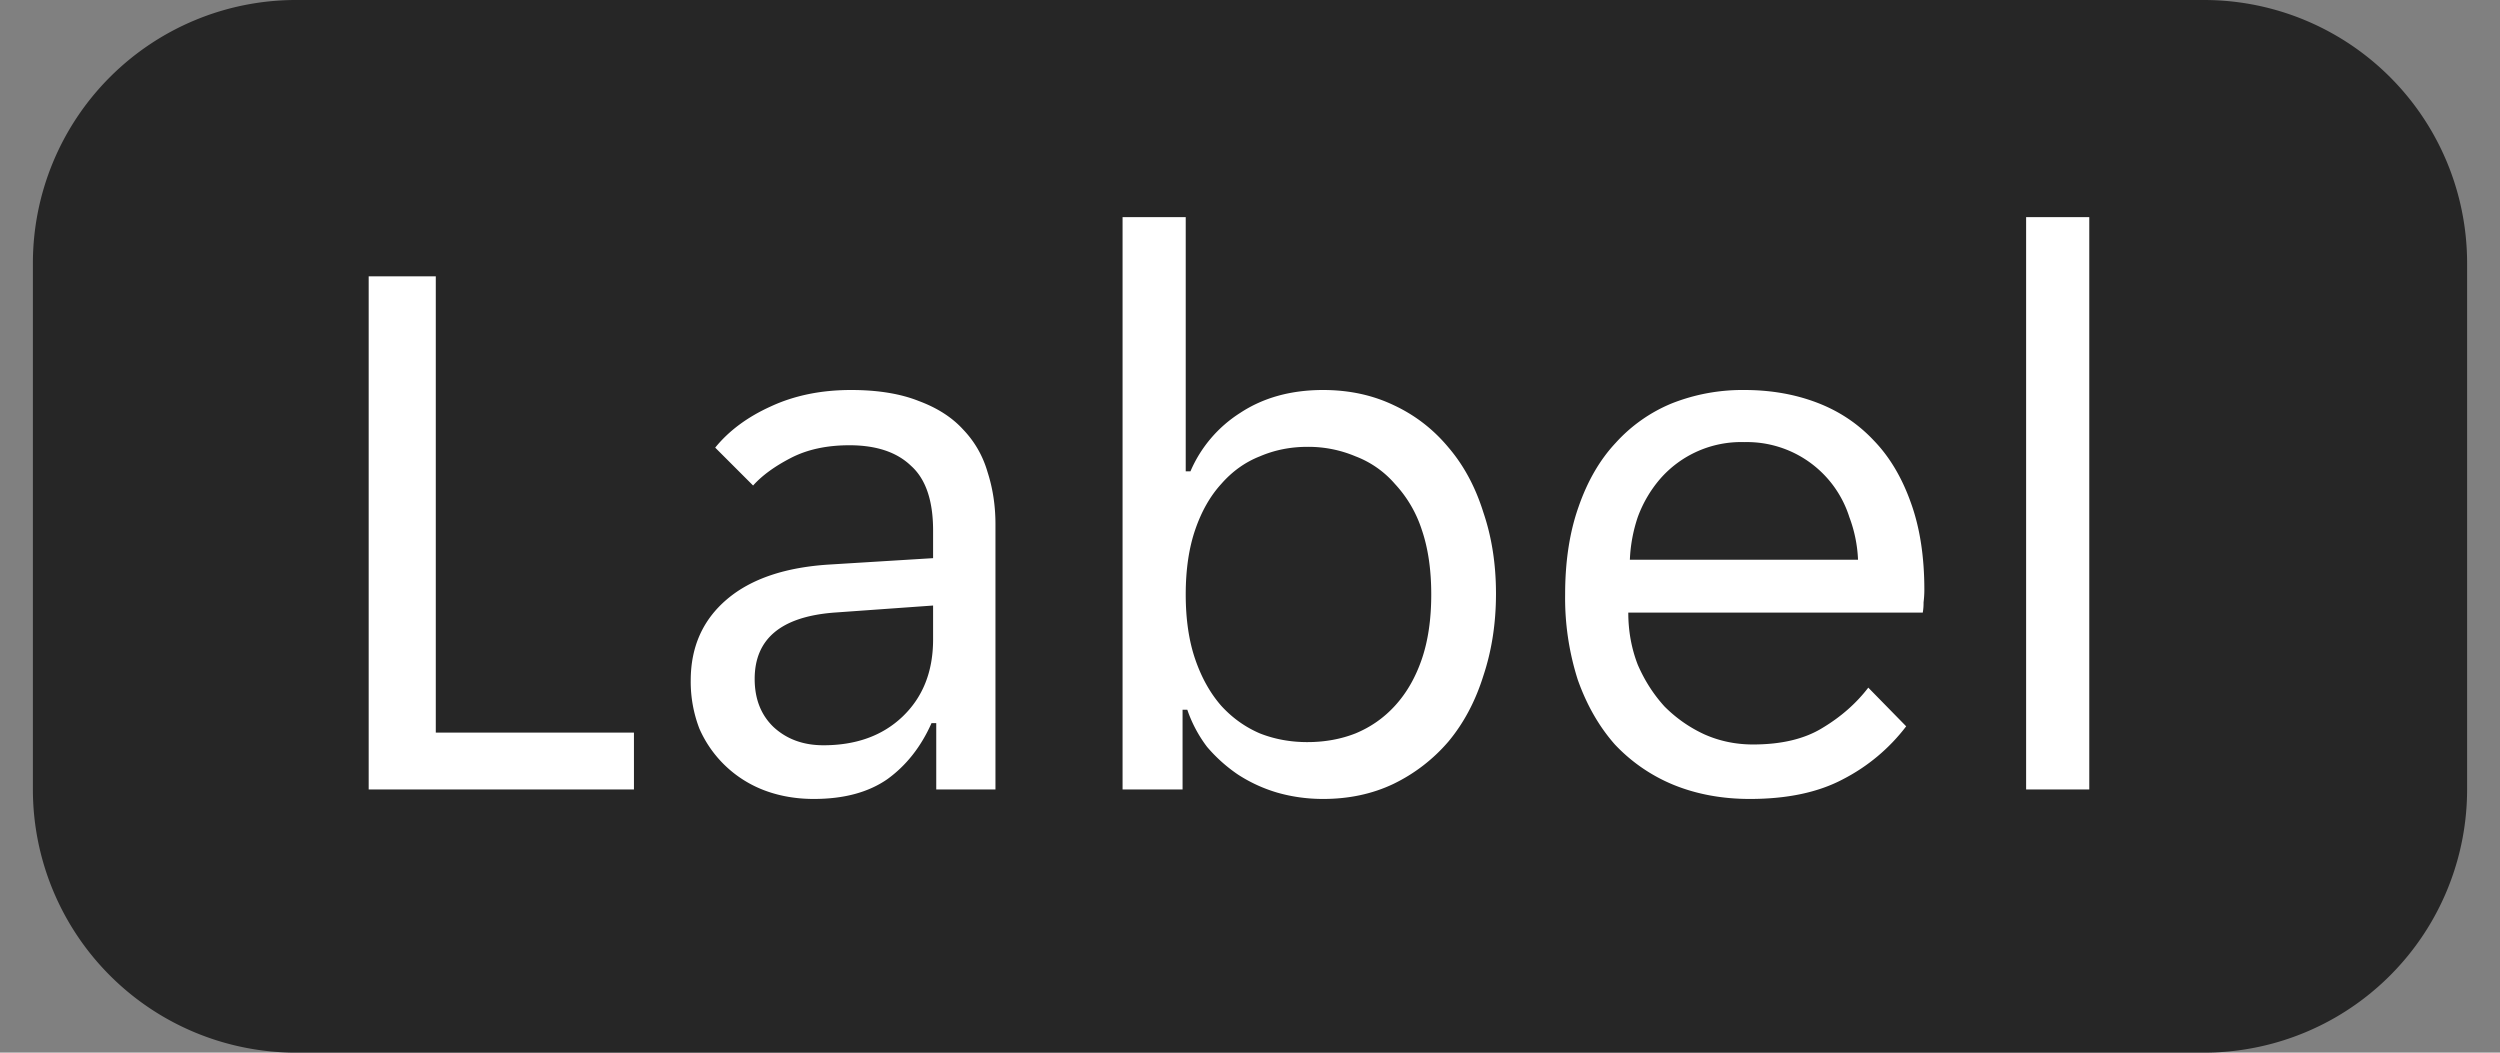 <svg width="38" height="16" fill="none" xmlns="http://www.w3.org/2000/svg"><rect width="100%" height="100%" fill="#808080" stroke="none"/><path d="M.5 4a4 4 0 0 1 4-4h29a4 4 0 0 1 4 4v8a4 4 0 0 1-4 4h-29a4 4 0 0 1-4-4V4Z" fill="#262626"/><path d="M5.604 4.2h1.02v6.936h3.012V12H5.604V4.2Zm6.767 7.944c-.272 0-.524-.044-.756-.132a1.755 1.755 0 0 1-.984-.936 1.985 1.985 0 0 1-.132-.732c0-.512.184-.924.552-1.236.368-.312.892-.488 1.572-.528l1.56-.096v-.42c0-.456-.112-.784-.336-.984-.216-.208-.528-.312-.936-.312-.344 0-.64.064-.888.192s-.44.268-.576.42l-.576-.576c.208-.256.488-.464.84-.624.36-.168.768-.252 1.224-.252.408 0 .752.056 1.032.168.28.104.504.248.672.432.176.184.3.4.372.648.08.248.12.512.12.792V12h-.9v-1.008h-.072c-.16.36-.384.644-.672.852-.288.2-.66.3-1.116.3Zm.144-.816c.496 0 .896-.144 1.2-.432.312-.296.468-.688.468-1.176v-.516l-1.512.108c-.8.064-1.2.4-1.2 1.008 0 .304.096.548.288.732.2.184.452.276.756.276Zm7.596.816c-.24 0-.472-.032-.696-.096a2.275 2.275 0 0 1-.6-.276 2.344 2.344 0 0 1-.468-.42 2.006 2.006 0 0 1-.3-.564h-.072V12h-.912V3.3h.96v3.864h.072a1.97 1.97 0 0 1 .756-.888c.352-.232.772-.348 1.26-.348.392 0 .748.076 1.068.228.328.152.608.368.84.648.232.272.408.6.528.984.128.376.192.788.192 1.236 0 .448-.064.864-.192 1.248-.12.384-.296.716-.528.996a2.574 2.574 0 0 1-.84.648c-.32.152-.676.228-1.068.228Zm-.24-.864c.264 0 .508-.044.732-.132.232-.096.432-.236.6-.42.176-.192.312-.428.408-.708.096-.28.144-.608.144-.984s-.048-.704-.144-.984a1.865 1.865 0 0 0-.408-.696 1.49 1.49 0 0 0-.6-.42 1.839 1.839 0 0 0-.732-.144c-.256 0-.496.048-.72.144-.224.088-.42.228-.588.42-.168.184-.3.416-.396.696-.096.28-.144.608-.144.984s.048.704.144.984c.096.28.228.516.396.708.168.184.364.324.588.42.224.088.464.132.72.132Zm6.727.864c-.424 0-.812-.072-1.164-.216a2.558 2.558 0 0 1-.888-.612c-.24-.272-.428-.6-.564-.984a4.086 4.086 0 0 1-.192-1.296c0-.504.068-.948.204-1.332.136-.392.324-.716.564-.972a2.36 2.36 0 0 1 .852-.6 2.916 2.916 0 0 1 1.104-.204c.4 0 .768.064 1.104.192.336.128.624.32.864.576.24.248.428.564.564.948.136.376.204.816.204 1.32 0 .064-.004.128-.012.192a.823.823 0 0 1-.012.156H24.75c0 .28.048.544.144.792.104.24.24.452.408.636.176.176.376.316.6.42.232.104.48.156.744.156.432 0 .784-.084 1.056-.252.28-.168.512-.372.696-.612l.576.588a2.838 2.838 0 0 1-.96.804c-.376.2-.848.3-1.416.3Zm-.084-5.424a1.633 1.633 0 0 0-1.284.564 1.88 1.88 0 0 0-.336.576 2.312 2.312 0 0 0-.12.648h3.468a2.079 2.079 0 0 0-.132-.648 1.633 1.633 0 0 0-1.596-1.14Zm4.283-3.42h.96V12h-.96V3.3Z" fill="#fff"/></svg>